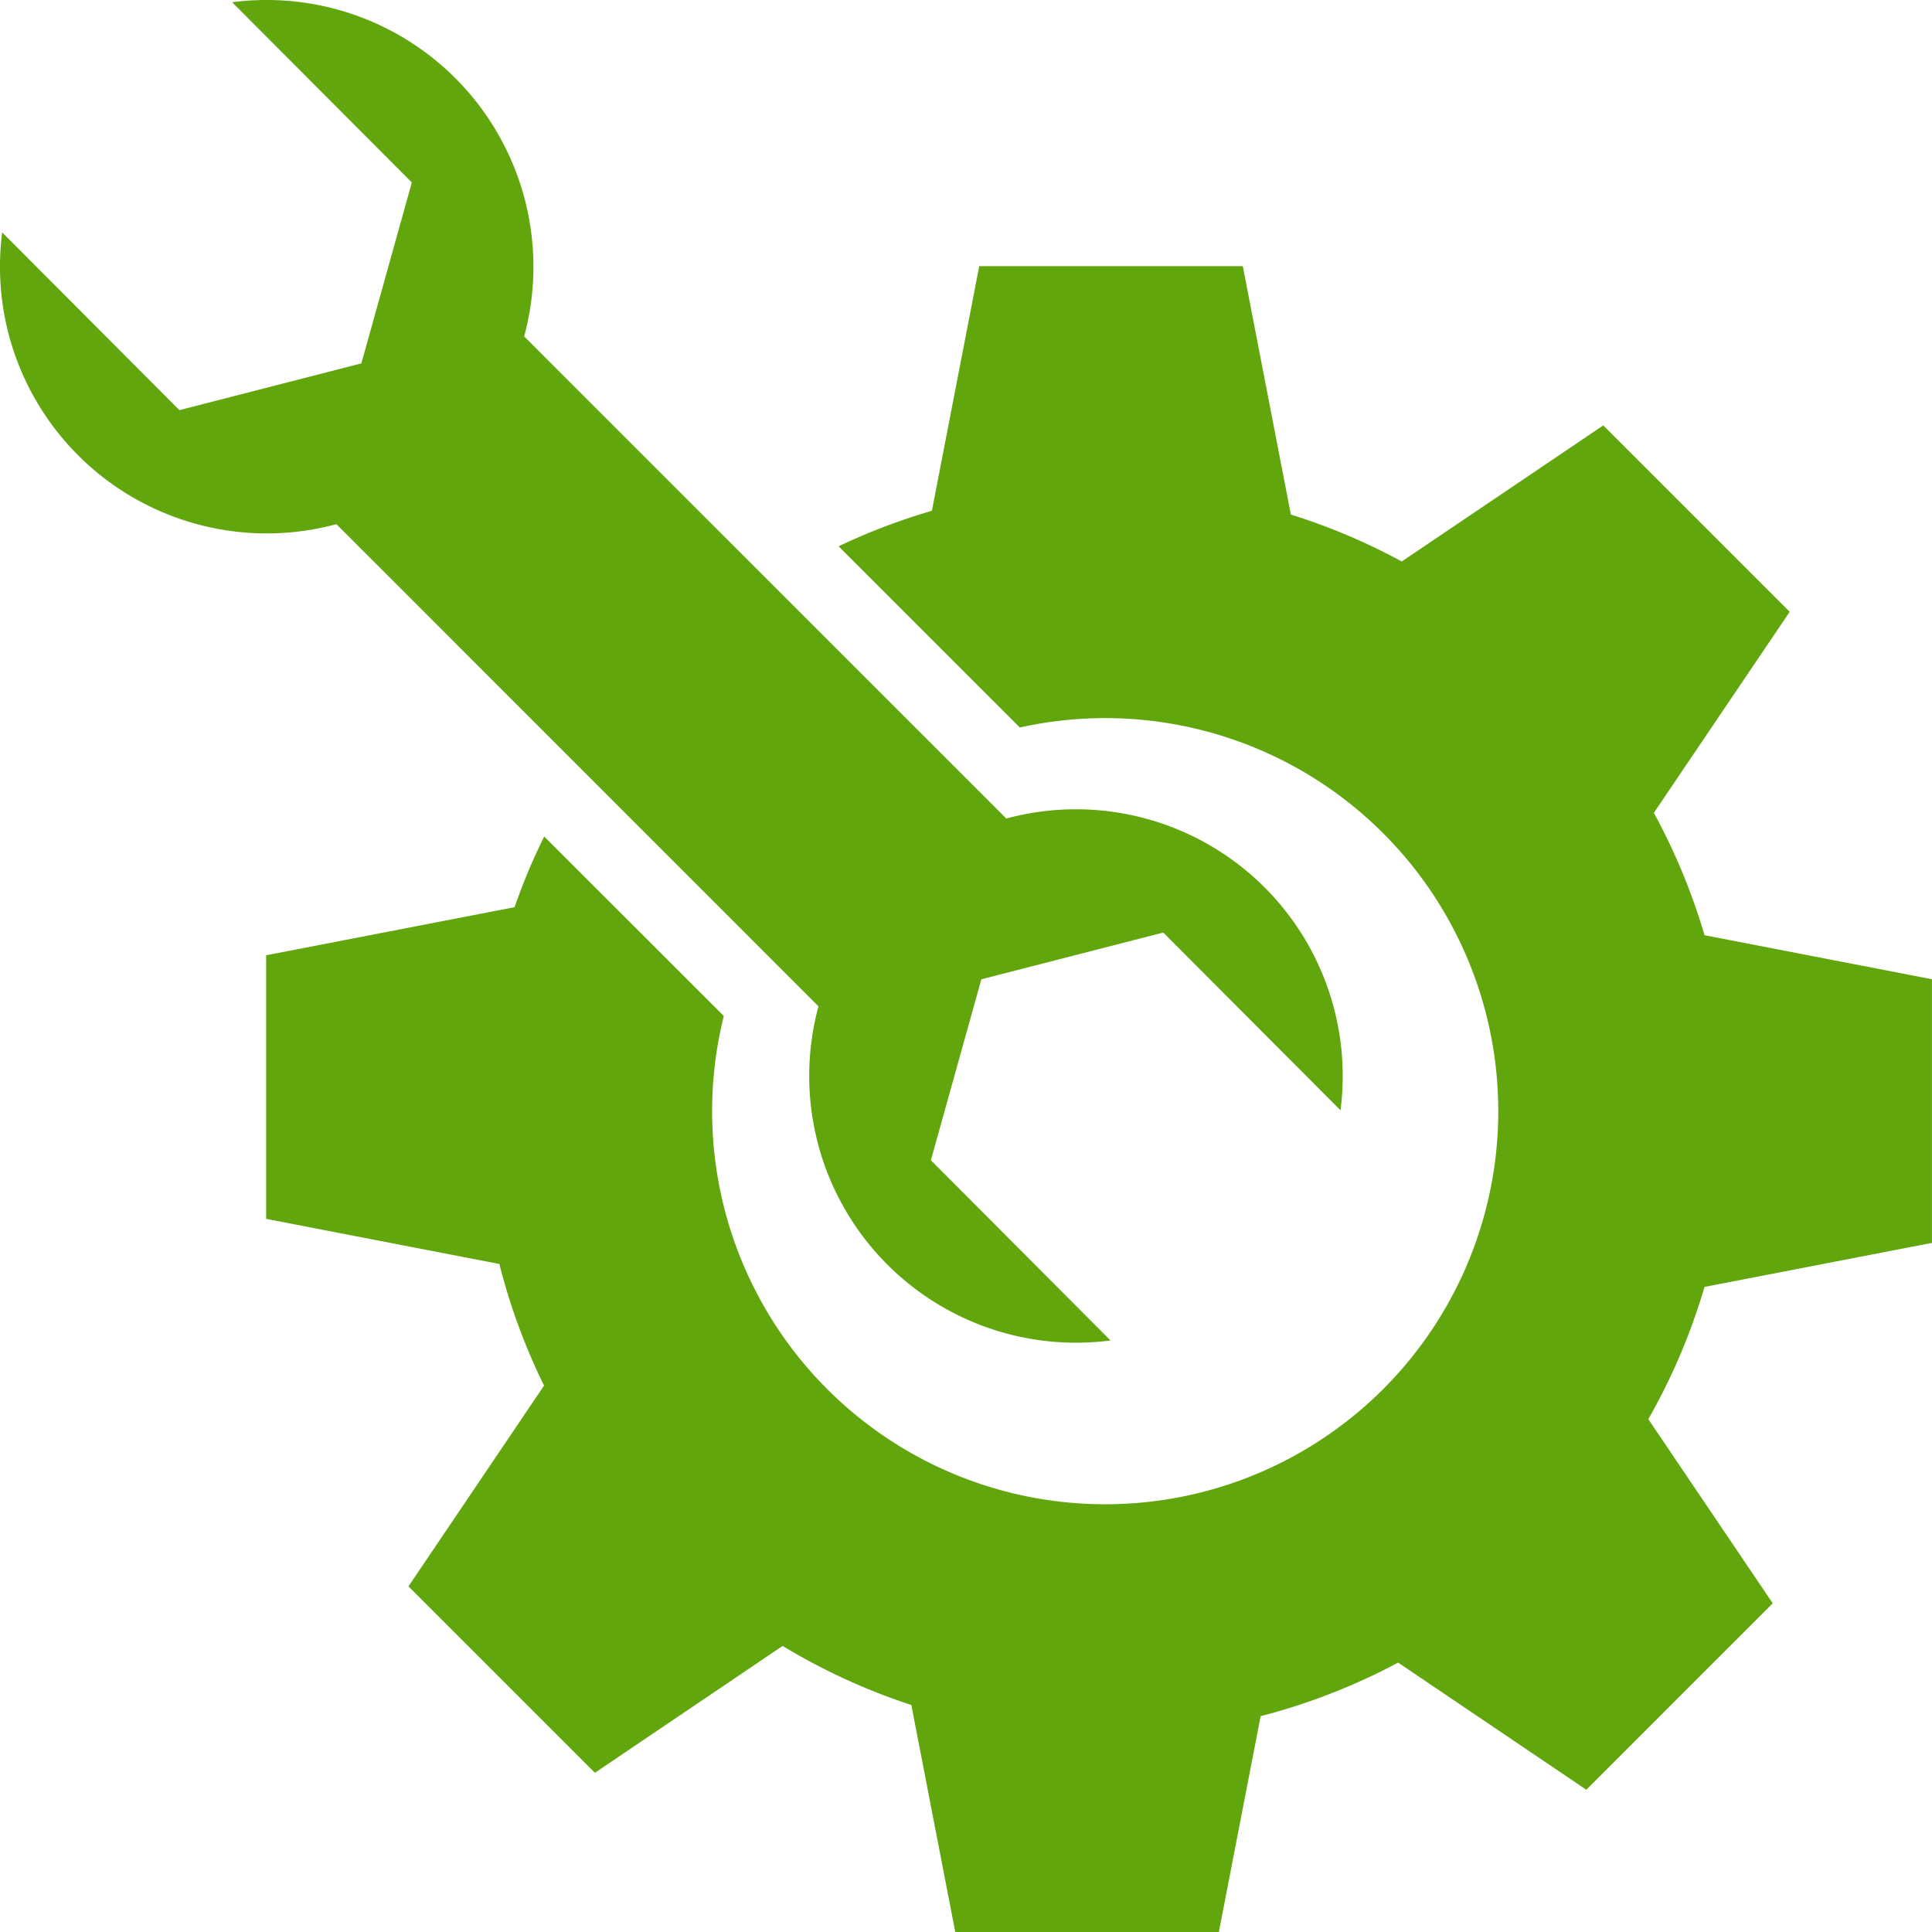<?xml version="1.0" encoding="UTF-8"?> <svg xmlns="http://www.w3.org/2000/svg" width="140" height="140" viewBox="0 0 140 140"><g transform="translate(-4.5 -4.5)"><path d="M61.211,123.771a45.126,45.126,0,0,0,9.327,4.279L73.723,144.5h19.1l3.028-15.64a44.992,44.992,0,0,0,9.963-3.882l13.635,9.213,6.754-6.755,6.756-6.755-9.016-13.343a44.982,44.982,0,0,0,4.072-9.583l16.482-3.19V75.459l-16.482-3.19a44.943,44.943,0,0,0-3.671-8.866l9.844-14.568-6.755-6.755-6.755-6.754-14.6,9.861a44.983,44.983,0,0,0-8.037-3.4l-3.483-18H75.459l-3.43,17.726a44.939,44.939,0,0,0-6.761,2.574L78.4,57.217a28.484,28.484,0,1,1-21.45,20.909L43.935,65.116a44.909,44.909,0,0,0-2.149,5.123l-18,3.484v19.1l16.9,3.27a44.948,44.948,0,0,0,3.238,8.812L34.1,119.453l6.755,6.754,6.755,6.756Z" transform="translate(0)" fill="#61a60c"></path><path d="M28.876,42.483l1.931,1.932,1.211,1.21,28.7,28.705,2.037,2.038,1.055,1.054a19.329,19.329,0,0,0,21.162,24.213L71.955,88.575l3.657-13.111,13.183-3.388,12.843,12.881A19.329,19.329,0,0,0,77.422,63.814l-1.054-1.053-2.089-2.089L44.414,30.808l-1.93-1.932A19.331,19.331,0,0,0,21.322,4.662l13.021,13.06L30.685,30.833,17.5,34.221,4.659,21.34A19.33,19.33,0,0,0,28.876,42.483" fill="#61a60c"></path></g></svg> 